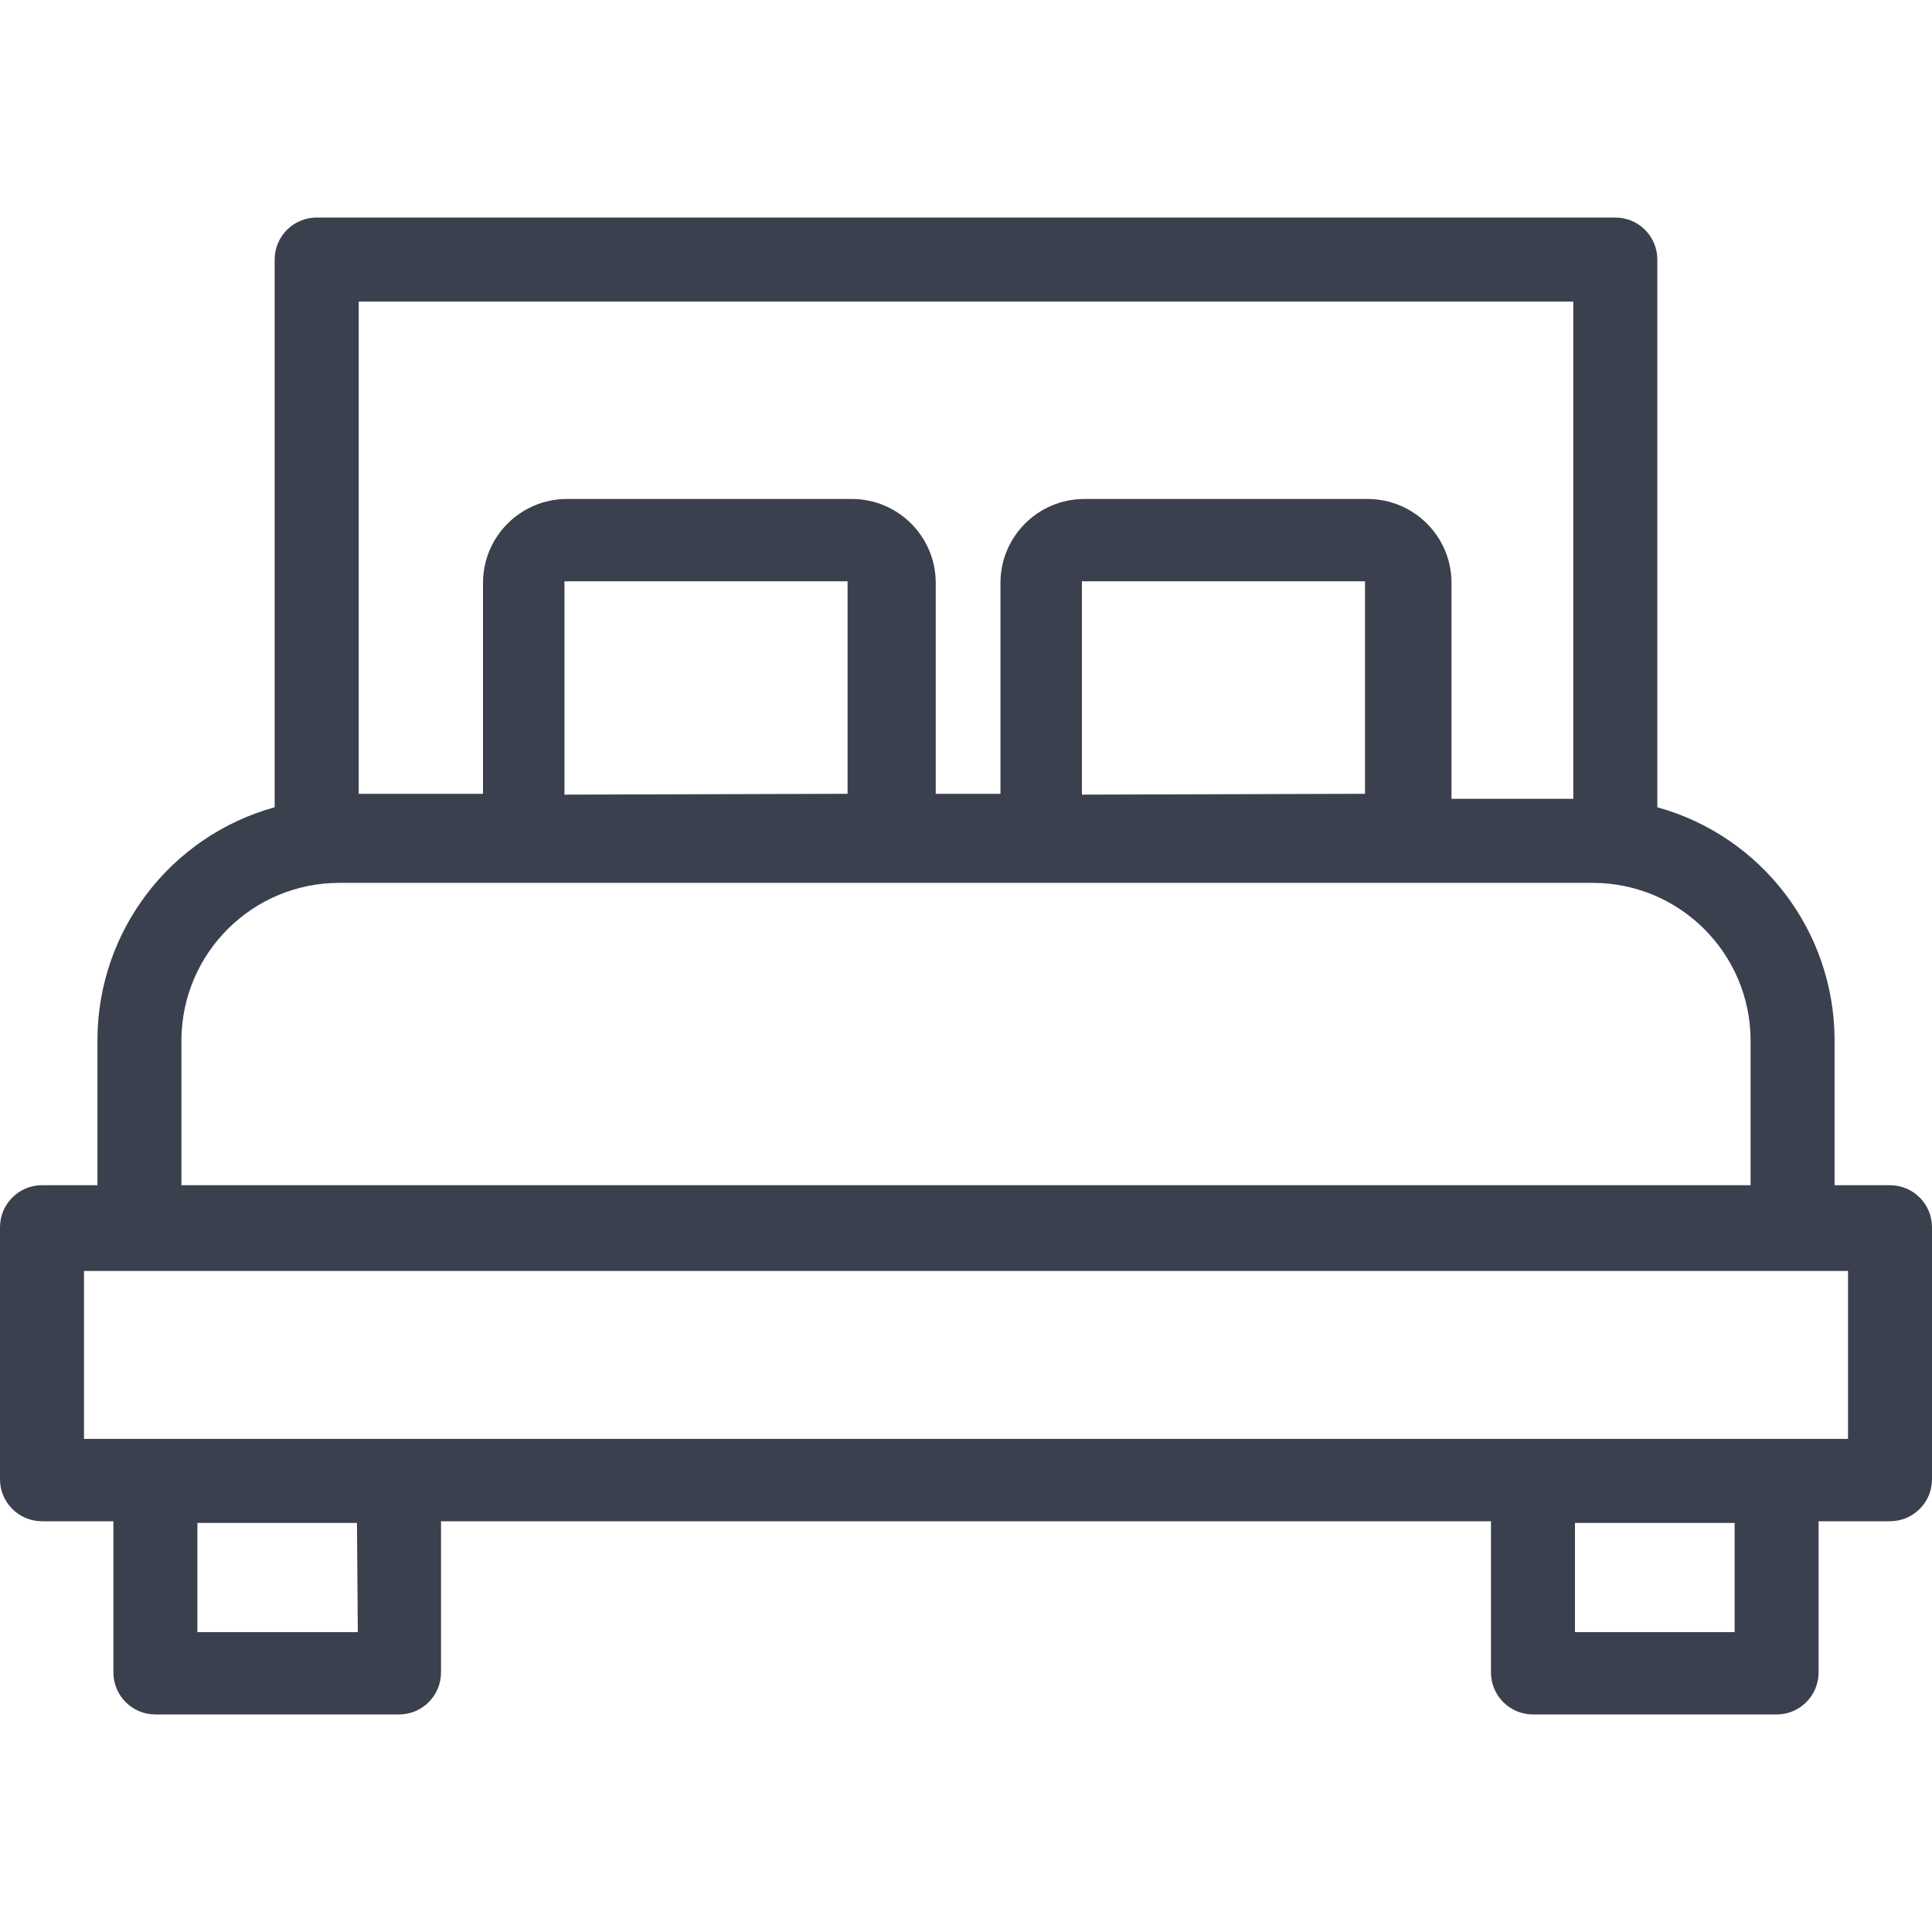 <svg width="30" height="30" viewBox="0 0 30 30" fill="none" xmlns="http://www.w3.org/2000/svg">
<path d="M29.348 18.404H28.487V16.135C28.478 14.454 27.354 12.984 25.735 12.535V4.03C25.735 3.67 25.443 3.378 25.083 3.378H4.917C4.557 3.378 4.265 3.67 4.265 4.03V12.535C2.646 12.984 1.522 14.454 1.513 16.135V18.404H0.652C0.292 18.404 0 18.696 0 19.057V22.97C0 23.33 0.292 23.622 0.652 23.622H1.761V25.97C1.761 26.33 2.053 26.622 2.413 26.622H6.196C6.556 26.622 6.848 26.33 6.848 25.97V23.622H23.152V25.97C23.152 26.33 23.444 26.622 23.804 26.622H27.587C27.947 26.622 28.239 26.33 28.239 25.97V23.622H29.348C29.708 23.622 30 23.33 30 22.97V19.057C30 18.696 29.708 18.404 29.348 18.404ZM5.57 4.683H24.43V12.404H22.539V9.052C22.539 8.332 21.955 7.748 21.235 7.748H16.839C16.119 7.748 15.535 8.332 15.535 9.052V12.326H14.53V9.052C14.53 8.332 13.947 7.748 13.226 7.748H8.804C8.084 7.748 7.5 8.332 7.5 9.052V12.326H5.57V4.683ZM21.196 9.026V12.326L16.8 12.339V9.026L21.196 9.026ZM13.161 9.026V12.326L8.765 12.339V9.026L13.161 9.026ZM2.817 16.135C2.832 14.791 3.925 13.709 5.27 13.709H24.73C26.085 13.709 27.183 14.807 27.183 16.161V18.404H2.817V16.135ZM3.065 25.343V23.648H5.543L5.556 25.343H3.065ZM26.935 25.343H24.456V23.648H26.935V25.343ZM28.696 22.343H1.304V19.735H28.696V22.343Z" fill="#3A404D"/>
</svg>
